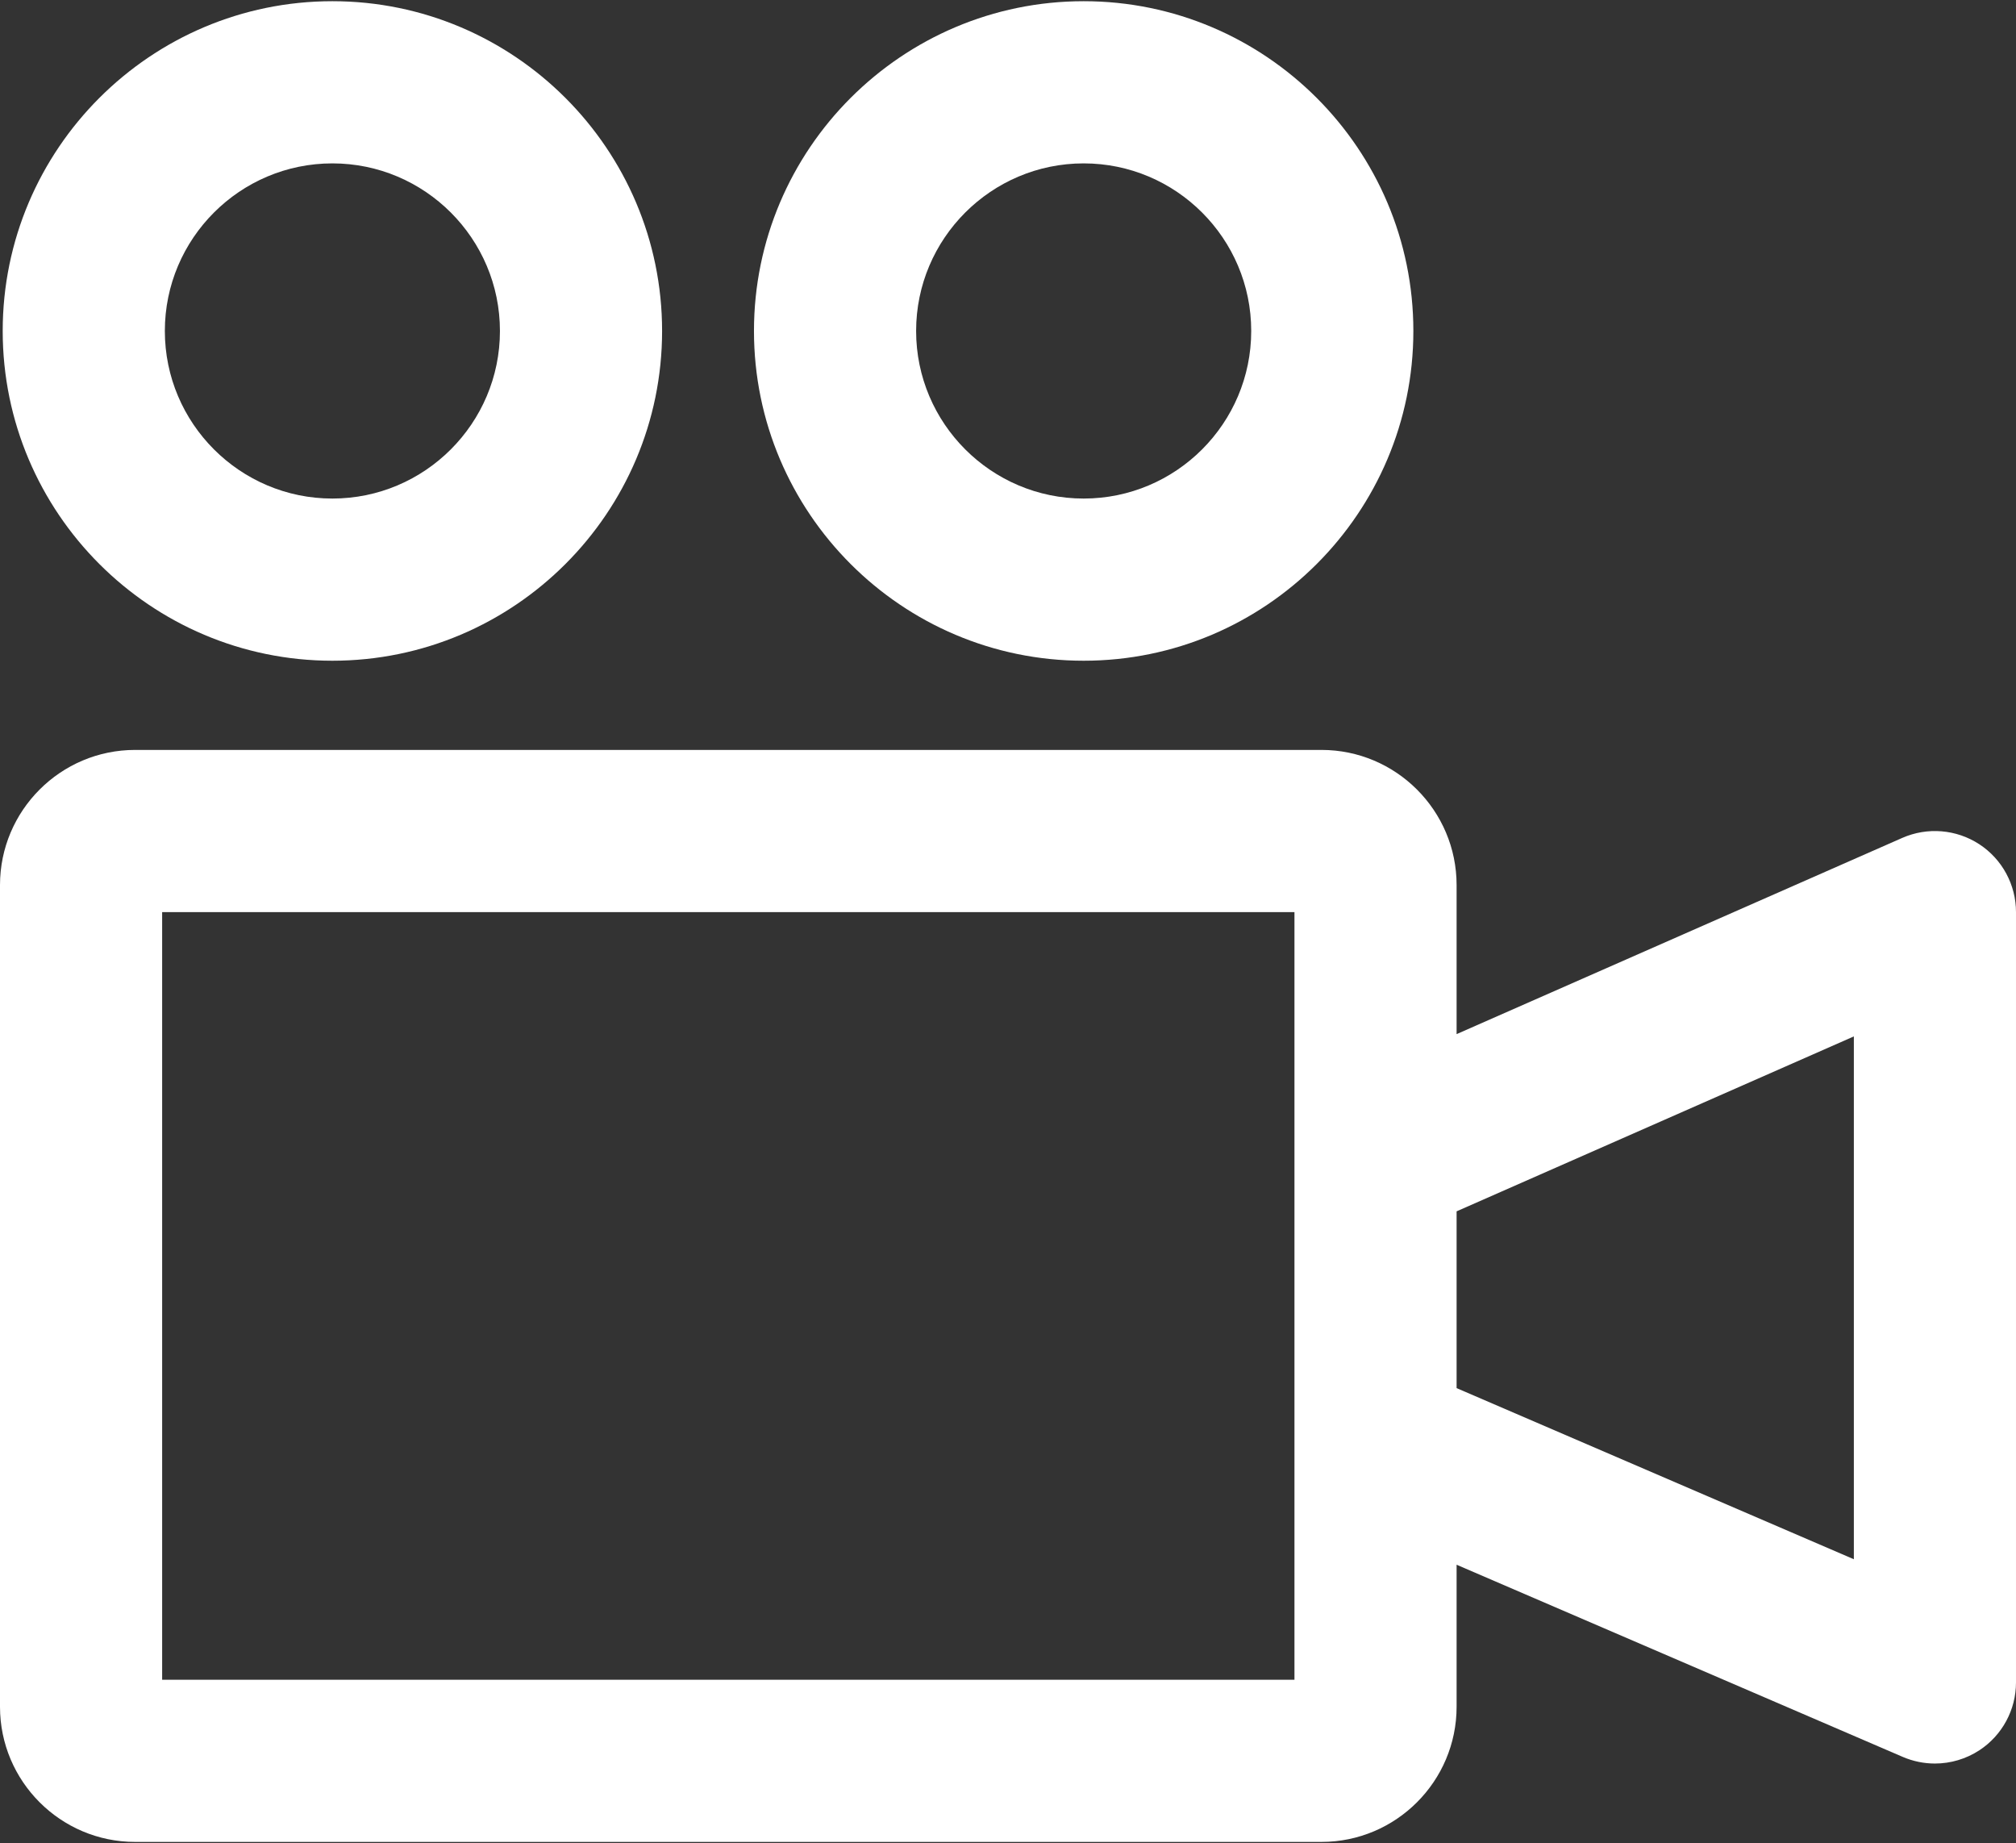 <?xml version="1.0" encoding="UTF-8"?>
<svg width="512px" height="468px" viewBox="0 0 512 468" version="1.1" xmlns="http://www.w3.org/2000/svg" xmlns:xlink="http://www.w3.org/1999/xlink">
    <rect x="0" y="0" width="512" height="468" fill="#333333" stroke="none"/>
    <!-- Generator: Sketch 54.1 (76490) - https://sketchapp.com -->
    <title>Combined Shape</title>
    <desc>Created with Sketch.</desc>
    <g id="Page-1" stroke="none" stroke-width="1" fill="none" fill-rule="evenodd">
        <g id="002-video-camera-1" fill="#FFFFFF" fill-rule="nonzero">
            <path d="M369.93,397.31 L369.93,433.378 C369.93,452.293 354.536,467.694 335.614,467.694 L34.316,467.694 C15.394,467.694 0,452.3 0,433.378 L0,224.735 C0,205.813 15.394,190.418 34.316,190.418 L335.614,190.418 C354.536,190.418 369.93,205.813 369.93,224.735 L369.93,262.582 L483.113,212.758 C489.482,209.958 496.839,210.562 502.666,214.357 C508.493,218.16 512,224.645 511.999,231.605 L511.999,427.207 C511.999,434.139 508.513,440.597 502.727,444.406 C499.315,446.644 495.369,447.79 491.409,447.79 C488.65,447.79 485.877,447.234 483.262,446.115 L369.93,397.31 Z M369.93,352.466 L470.82,395.918 L470.82,263.162 L369.93,307.58 L369.93,352.466 Z M328.751,426.515 L328.751,231.598 L41.18,231.598 L41.18,426.515 L328.751,426.515 Z M84.418,0.306 C130.587,0.306 168.15,37.868 168.15,84.038 C168.15,130.207 130.587,167.77 84.418,167.77 C38.249,167.77 0.686,130.207 0.686,84.038 C0.686,37.869 38.249,0.306 84.418,0.306 Z M84.418,126.59 C107.884,126.59 126.97,107.503 126.97,84.038 C126.97,60.573 107.884,41.486 84.418,41.486 C60.96,41.486 41.866,60.572 41.866,84.038 C41.866,107.496 60.952,126.59 84.418,126.59 Z M275.217,0.306 C321.393,0.306 358.949,37.868 358.949,84.038 C358.949,130.207 321.386,167.77 275.217,167.77 C229.048,167.77 191.485,130.207 191.485,84.038 C191.485,37.869 229.048,0.306 275.217,0.306 Z M275.217,126.59 C298.683,126.59 317.769,107.503 317.769,84.038 C317.769,60.573 298.683,41.486 275.217,41.486 C251.759,41.486 232.665,60.572 232.665,84.038 C232.665,107.496 251.751,126.59 275.217,126.59 Z" id="Combined-Shape"></path>
        </g>
    </g>
</svg>